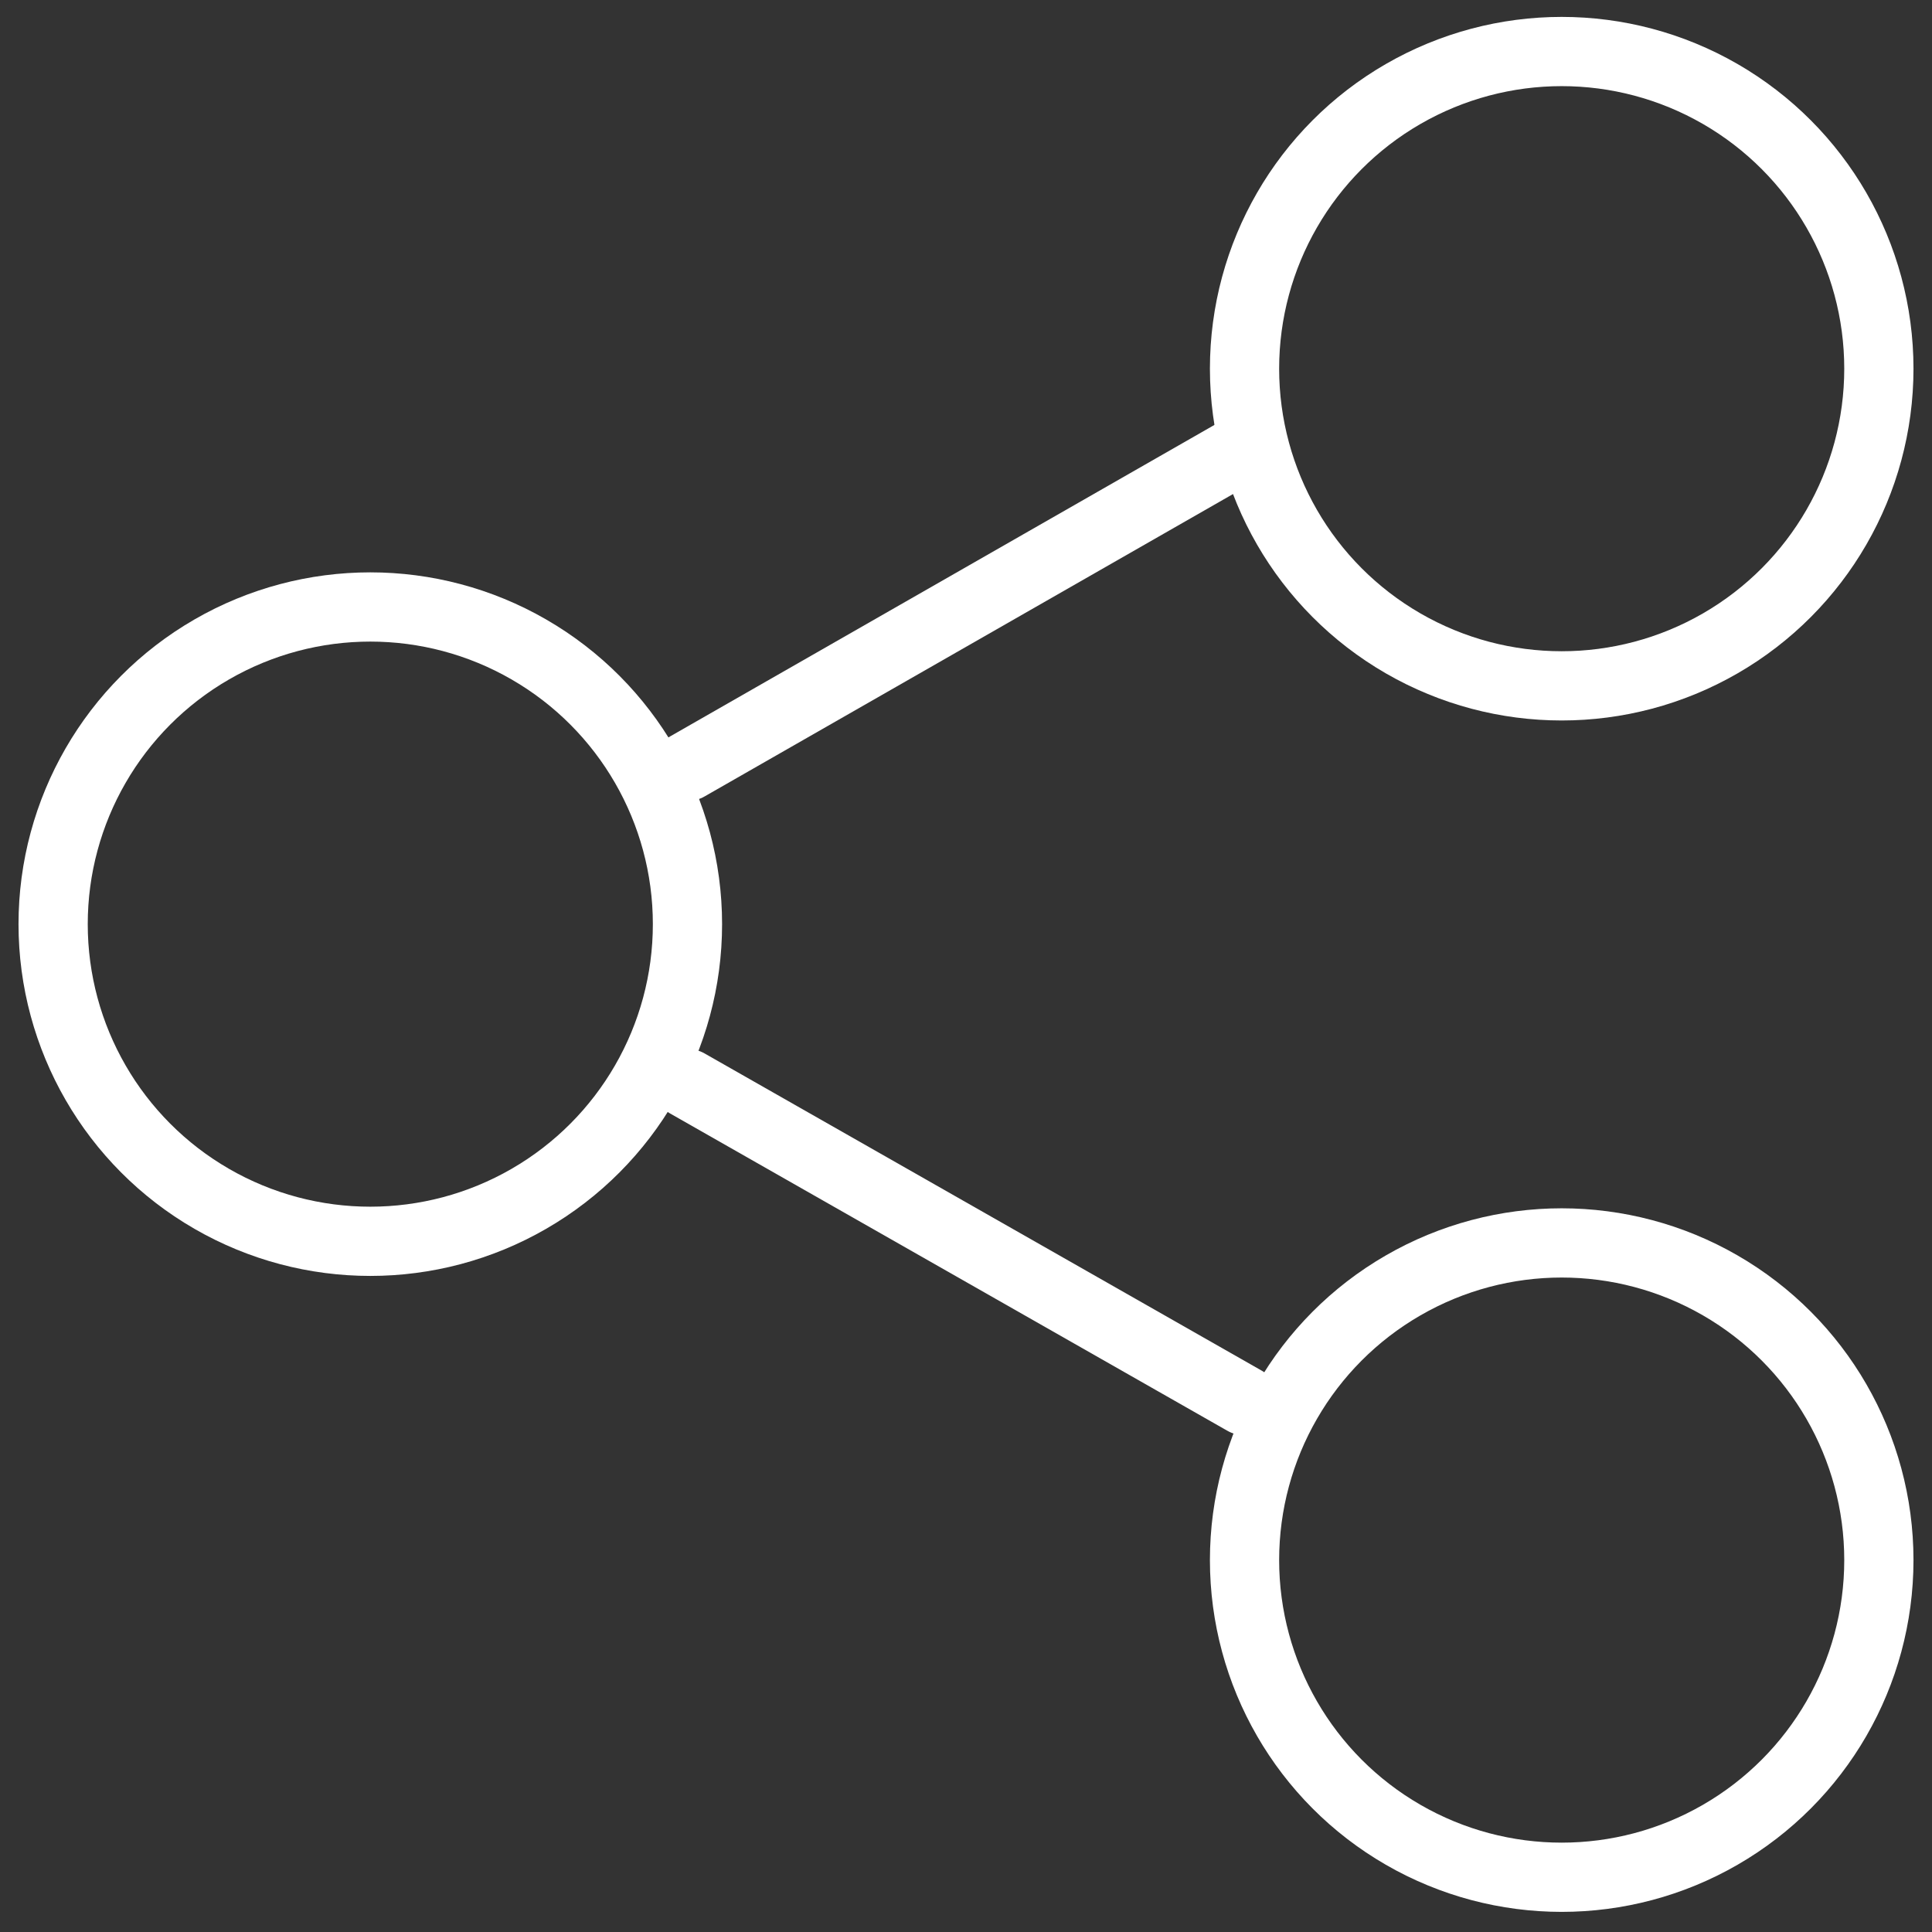 <svg xmlns="http://www.w3.org/2000/svg" xmlns:xlink="http://www.w3.org/1999/xlink" viewBox="0 0 120 120"><rect x="0" y="0" width="120" height="120" fill="#333333" stroke="none"/><defs><style>      .cls-1, .cls-2 {        fill: none;      }      .cls-2 {        stroke: #fff;        stroke-linecap: round;        stroke-linejoin: round;        stroke-width: 4.3px;      }      .cls-3 {        clip-path: url(#clippath);      }    </style><clipPath id="clippath"><rect class="cls-1" width="120" height="120"></rect></clipPath></defs><g><g id="Gruppe_35"><g class="cls-3"><g id="Gruppe_41"><circle id="Ellipse_9" class="cls-2" cx="97" cy="22.9" r="19.7"></circle><circle id="Ellipse_10" class="cls-2" cx="23" cy="57.4" r="19.7"></circle><circle id="Ellipse_11" class="cls-2" cx="97" cy="96.9" r="19.7"></circle><line id="Linie_34" class="cls-2" x1="77.3" y1="87" x2="42.7" y2="67.3"></line><line id="Linie_35" class="cls-2" x1="77.3" y1="27.8" x2="42.7" y2="47.6"></line></g></g></g></g></svg>